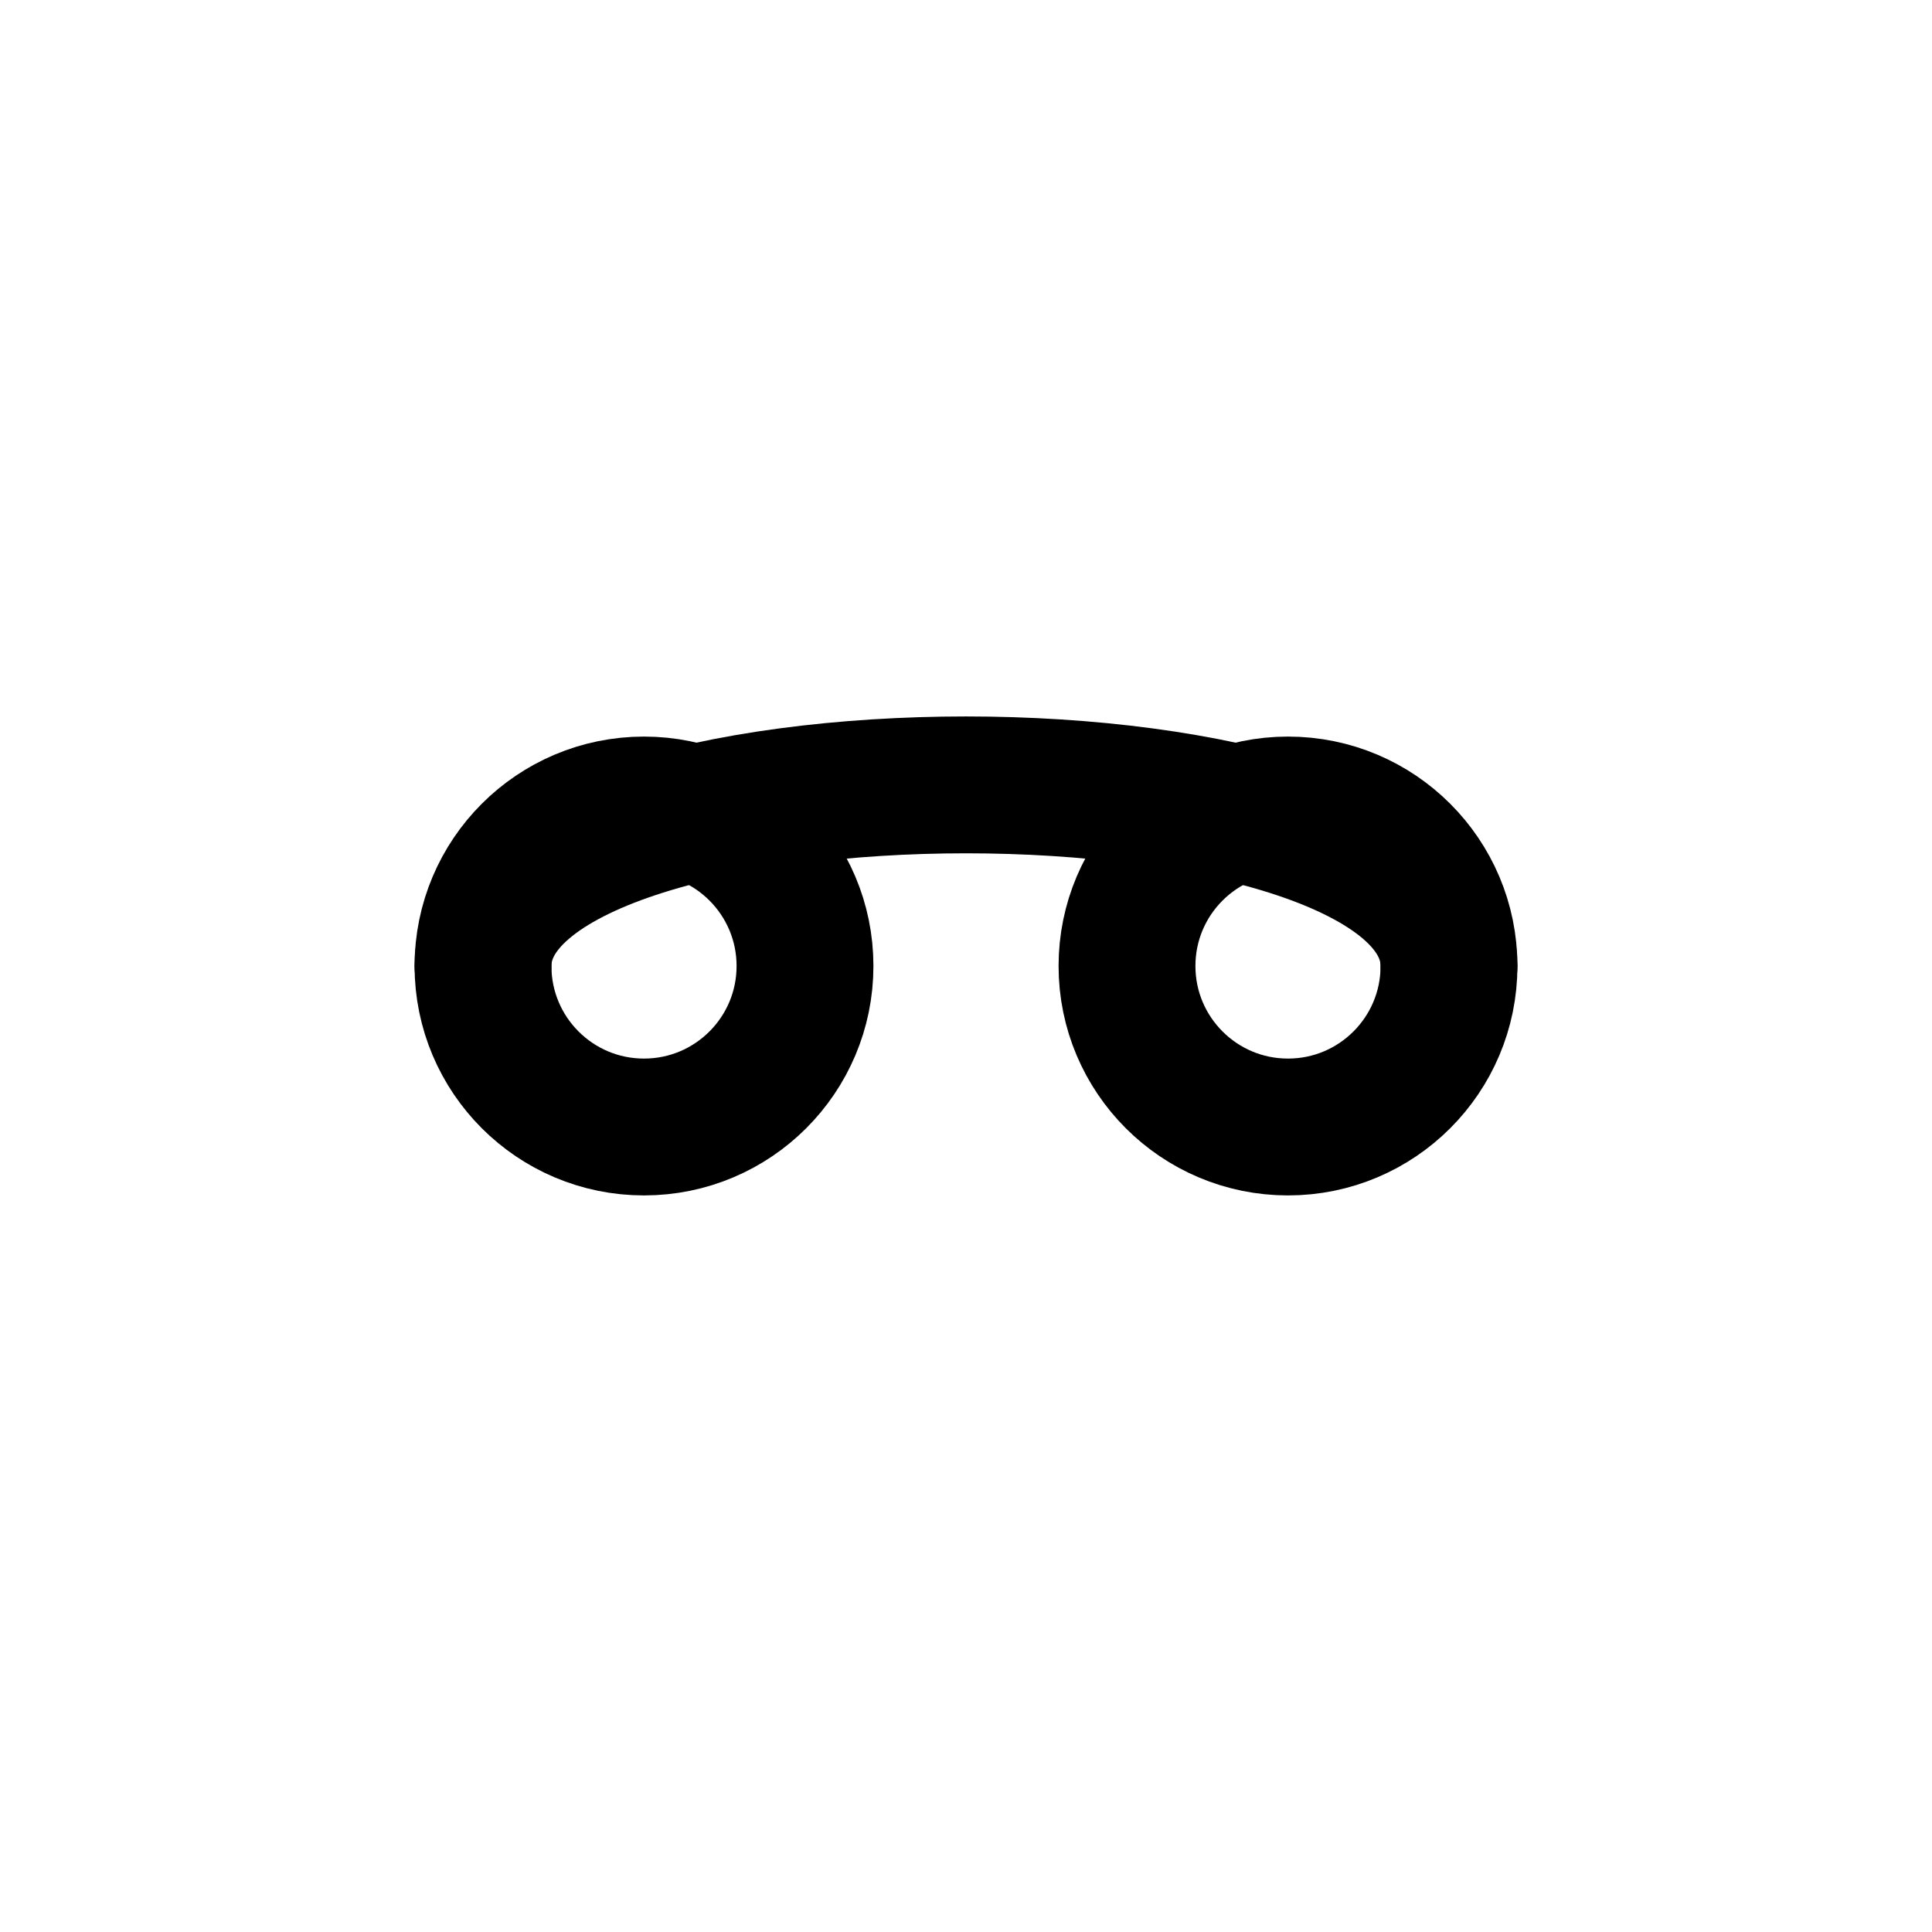 <svg aria-label="Caryophyllène" role="img" viewBox="0 0 24 24" height="96" width="96" xmlns="http://www.w3.org/2000/svg">
  <title>Caryophyllène</title>
  <g stroke-linejoin="round" stroke-linecap="round" stroke-width="1.7" stroke="currentColor" fill="none"><circle r="2" cy="12" cx="8"></circle><circle r="2" cy="12" cx="16"></circle><path d="M6 12c0-3 12-3 12 0"></path></g>
</svg>
